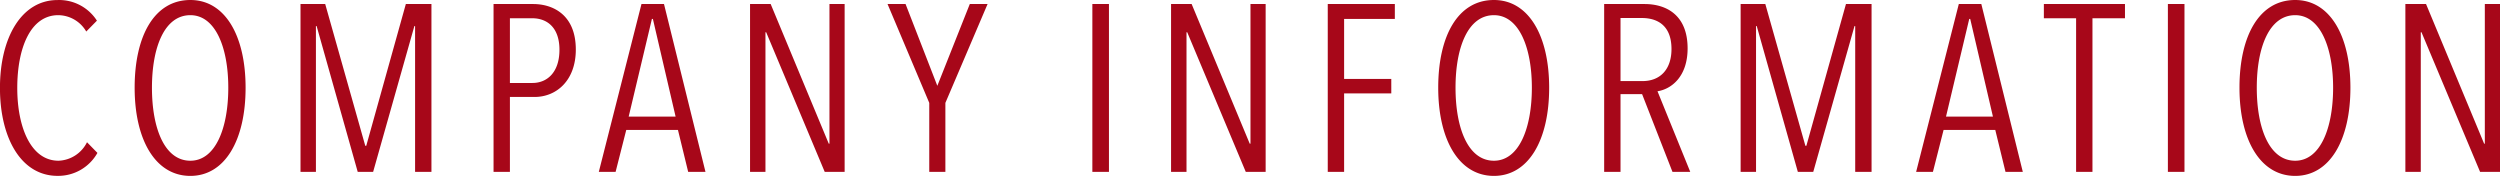 <svg xmlns="http://www.w3.org/2000/svg" width="253.104" height="17.808" viewBox="0 0 253.104 17.808">
  <path id="パス_59" data-name="パス 59" d="M-117.06-1.92-118.116-3A3.356,3.356,0,0,1-121-1.128c-2.784,0-4.176-3.36-4.176-7.368,0-4.056,1.344-7.368,4.152-7.368a3.312,3.312,0,0,1,2.832,1.656l1.08-1.1a4.546,4.546,0,0,0-3.984-2.088c-3.648,0-5.832,3.792-5.832,8.9,0,5.064,2.136,8.9,5.832,8.9A4.549,4.549,0,0,0-117.06-1.92Zm15-6.6c0-5.28-2.088-8.88-5.592-8.88-3.624,0-5.64,3.6-5.64,8.88,0,5.3,2.112,8.928,5.64,8.928C-104.148.408-102.06-3.216-102.06-8.52Zm-1.752,0c0,4.1-1.3,7.392-3.84,7.392-2.616,0-3.888-3.288-3.888-7.392s1.272-7.344,3.888-7.344C-105.132-15.864-103.812-12.624-103.812-8.52ZM-83.244,0V-16.992h-2.592L-89.844-2.64h-.1L-94-16.992h-2.5V0h1.56V-14.76h.072L-90.708,0h1.56l4.176-14.76h.072V0Zm14.616-12.384c0-3.552-2.352-4.608-4.32-4.608h-4.008V0H-75.3V-7.584h2.5C-70.6-7.584-68.628-9.24-68.628-12.384Zm-1.656.024C-70.284-10.1-71.508-9-73.02-9H-75.3v-6.552h2.256C-71.532-15.552-70.284-14.616-70.284-12.36ZM-55.5,0l-4.2-16.992h-2.28L-66.3,0h1.7l1.08-4.248h5.232L-57.252,0Zm-3.024-5.592h-4.752l2.352-9.888h.1ZM-41.412,0V-16.992h-1.536V-2.856h-.072L-48.9-16.992h-2.088V0h1.56V-14.136h.072L-43.428,0ZM-26.94-16.992h-1.8l-3.288,8.28-3.216-8.28h-1.824l4.224,10.008V0h1.632V-6.984ZM-14.652,0V-16.992h-1.68V0ZM1.212,0V-16.992H-.324V-2.856H-.4l-5.88-14.136H-8.364V0H-6.8V-14.136h.072L-.8,0Zm13.08-15.48v-1.512H7.5V0H9.156V-7.944h4.776V-9.408H9.156V-15.48ZM29.916-8.52c0-5.28-2.088-8.88-5.592-8.88-3.624,0-5.64,3.6-5.64,8.88,0,5.3,2.112,8.928,5.64,8.928C27.828.408,29.916-3.216,29.916-8.52Zm-1.752,0c0,4.1-1.3,7.392-3.84,7.392-2.616,0-3.888-3.288-3.888-7.392s1.272-7.344,3.888-7.344C26.844-15.864,28.164-12.624,28.164-8.52ZM44.2,0,40.884-8.16c1.392-.216,3.048-1.464,3.048-4.344,0-3.36-2.136-4.488-4.368-4.488h-4.08V0H37.14V-7.872h2.184L42.4,0ZM42.3-12.432c0,2.04-1.128,3.24-2.928,3.24H37.14v-6.384H39.3C40.812-15.576,42.3-14.88,42.3-12.432ZM62.556,0V-16.992H59.964L55.956-2.64h-.1L51.8-16.992h-2.5V0h1.56V-14.76h.072L55.092,0h1.56l4.176-14.76H60.9V0ZM77.868,0l-4.2-16.992h-2.28L67.068,0h1.7l1.08-4.248h5.232L76.116,0ZM74.844-5.592H70.092l2.352-9.888h.1Zm13.368-9.96v-1.44H80v1.44h3.264V0h1.656V-15.552ZM94.236,0V-16.992h-1.68V0Zm16.8-8.52c0-5.28-2.088-8.88-5.592-8.88-3.624,0-5.64,3.6-5.64,8.88,0,5.3,2.112,8.928,5.64,8.928C108.948.408,111.036-3.216,111.036-8.52Zm-1.752,0c0,4.1-1.3,7.392-3.84,7.392-2.616,0-3.888-3.288-3.888-7.392s1.272-7.344,3.888-7.344C107.964-15.864,109.284-12.624,109.284-8.52ZM126.18,0V-16.992h-1.536V-2.856h-.072l-5.88-14.136H116.6V0h1.56V-14.136h.072L124.164,0Z" transform="translate(126.924 17.4)" fill="#a70719"/>
</svg>
